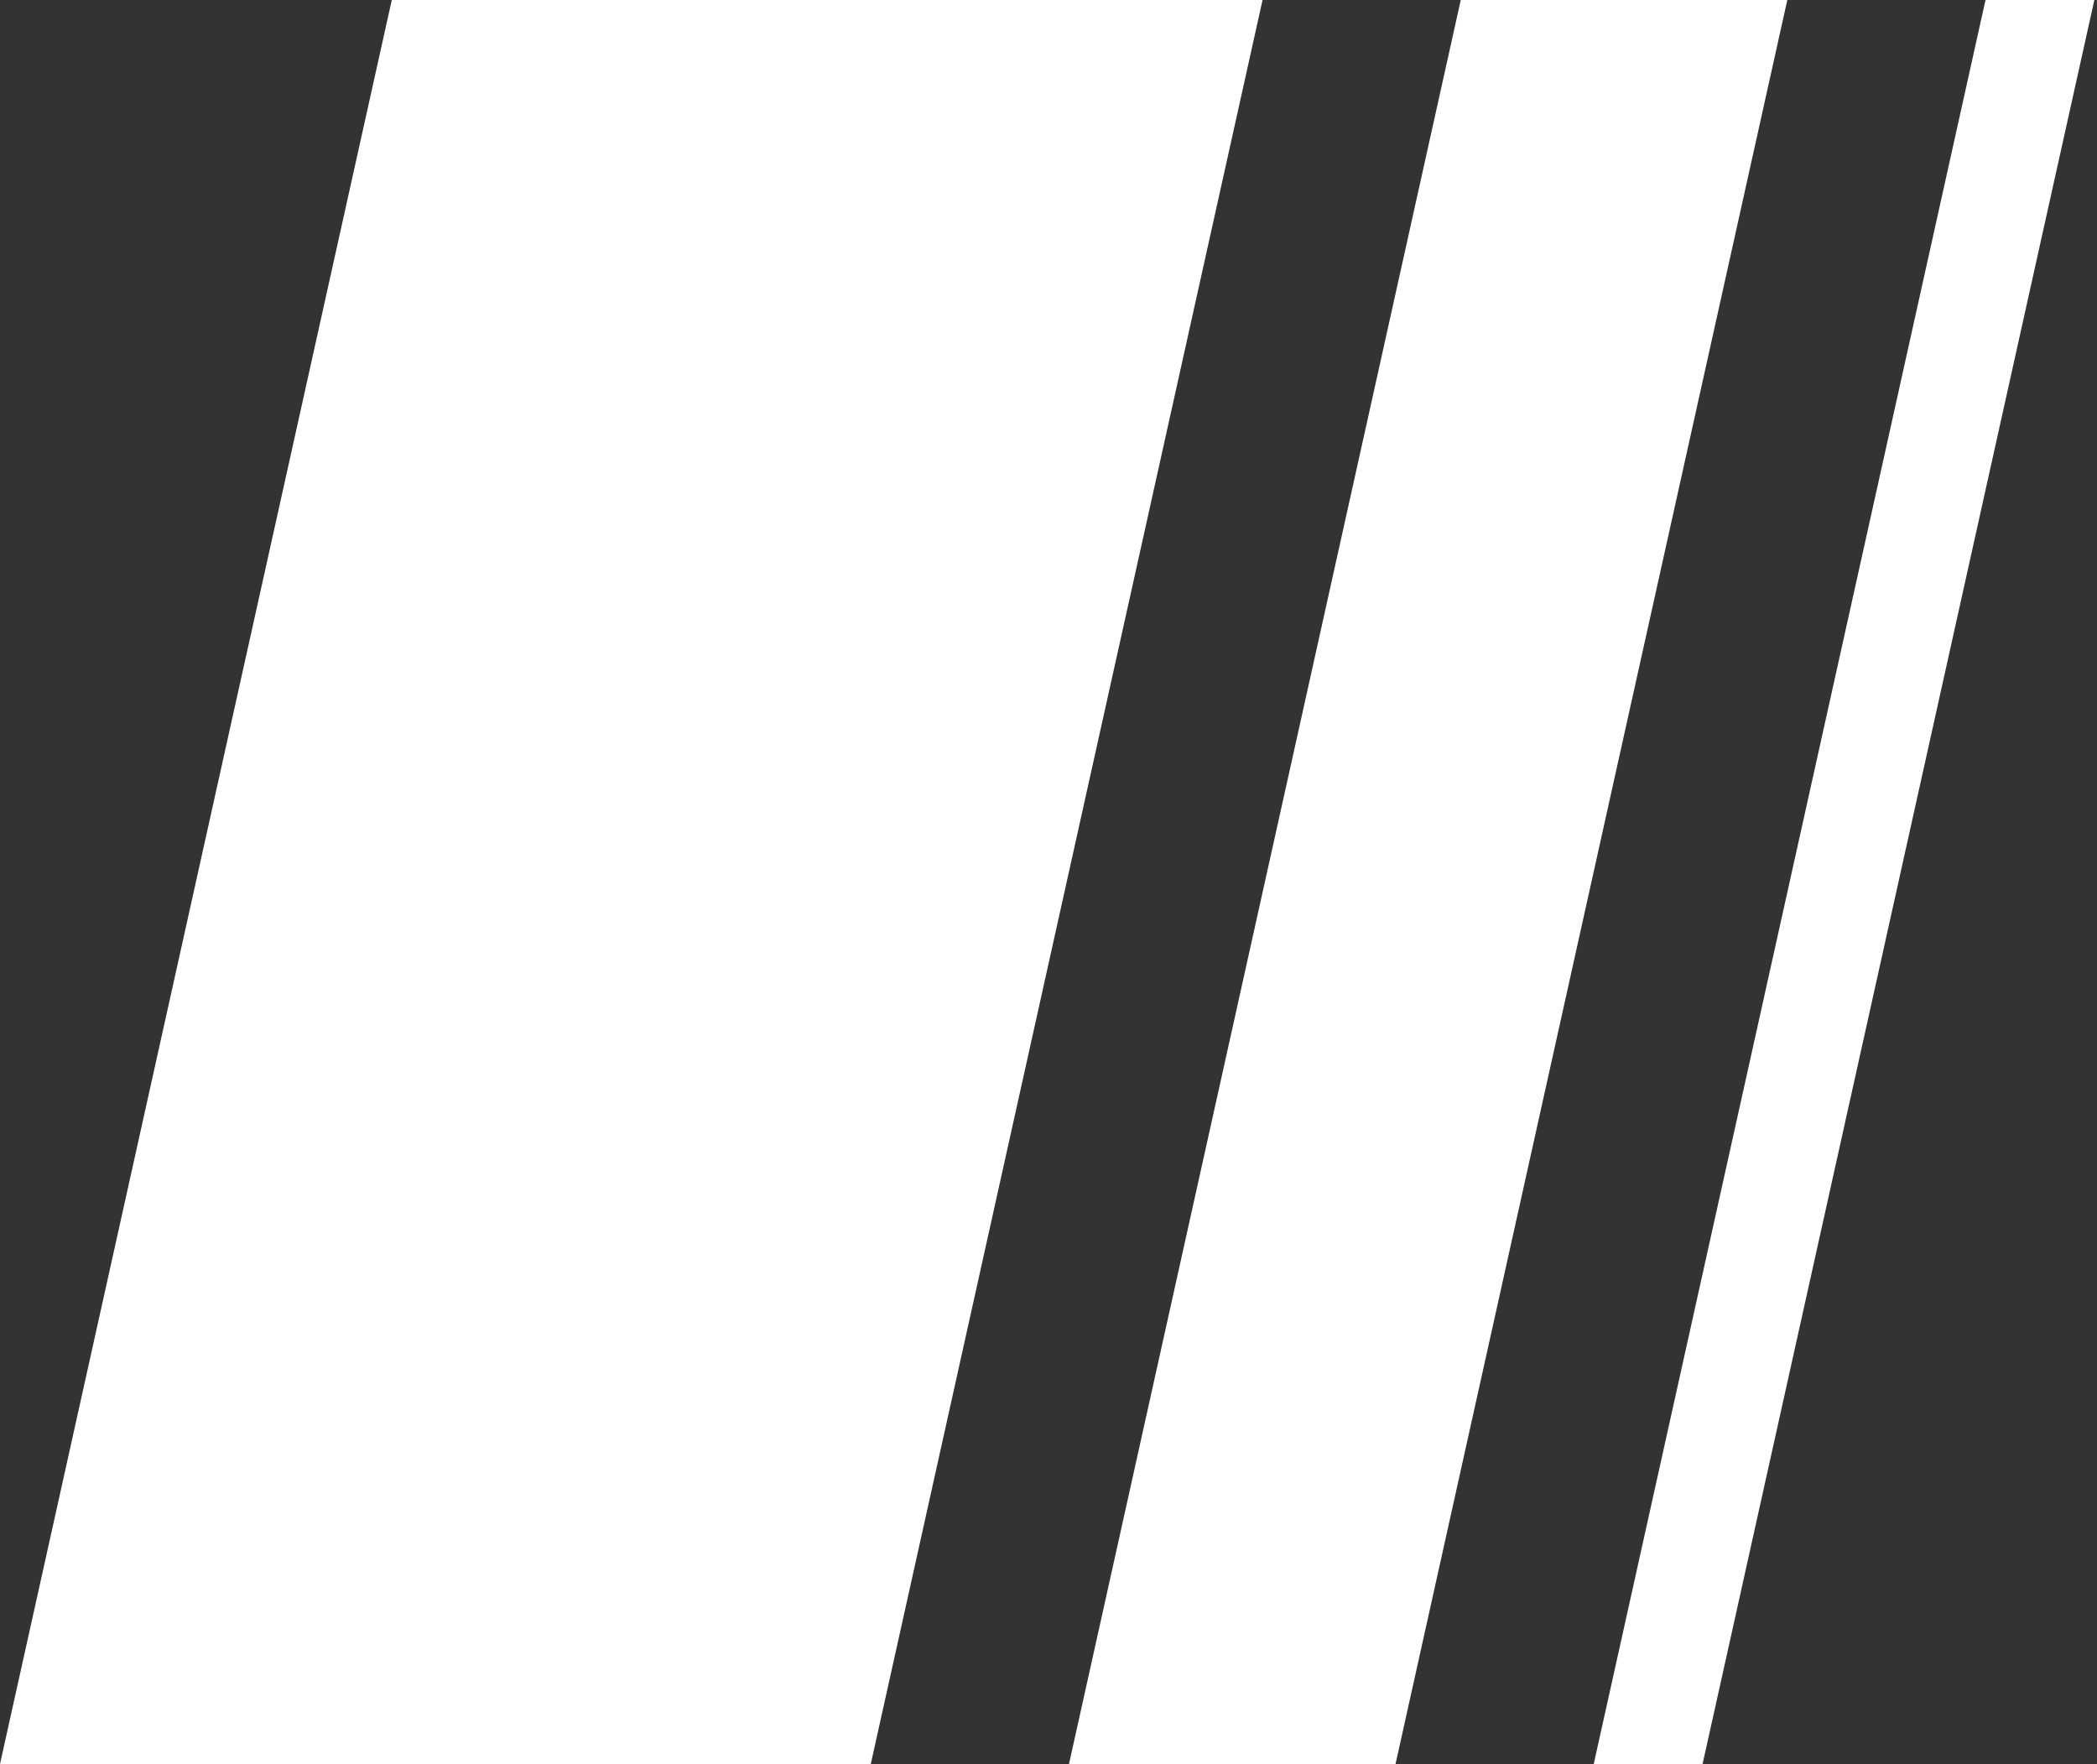 <?xml version="1.0" encoding="UTF-8"?> <svg xmlns="http://www.w3.org/2000/svg" width="529" height="445" viewBox="0 0 529 445" fill="none"><rect x="0" y="0" width="529" height="445" fill="#333333" stroke="none"/><path d="M98.832 0H318.499L219.667 445H0L98.832 0Z" fill="white"></path><path d="M368.5 0H450.875L352.043 445H269.668L368.5 0Z" fill="white"></path><path d="M500.875 0H528.333L429.501 445H402.043L500.875 0Z" fill="white"></path></svg> 